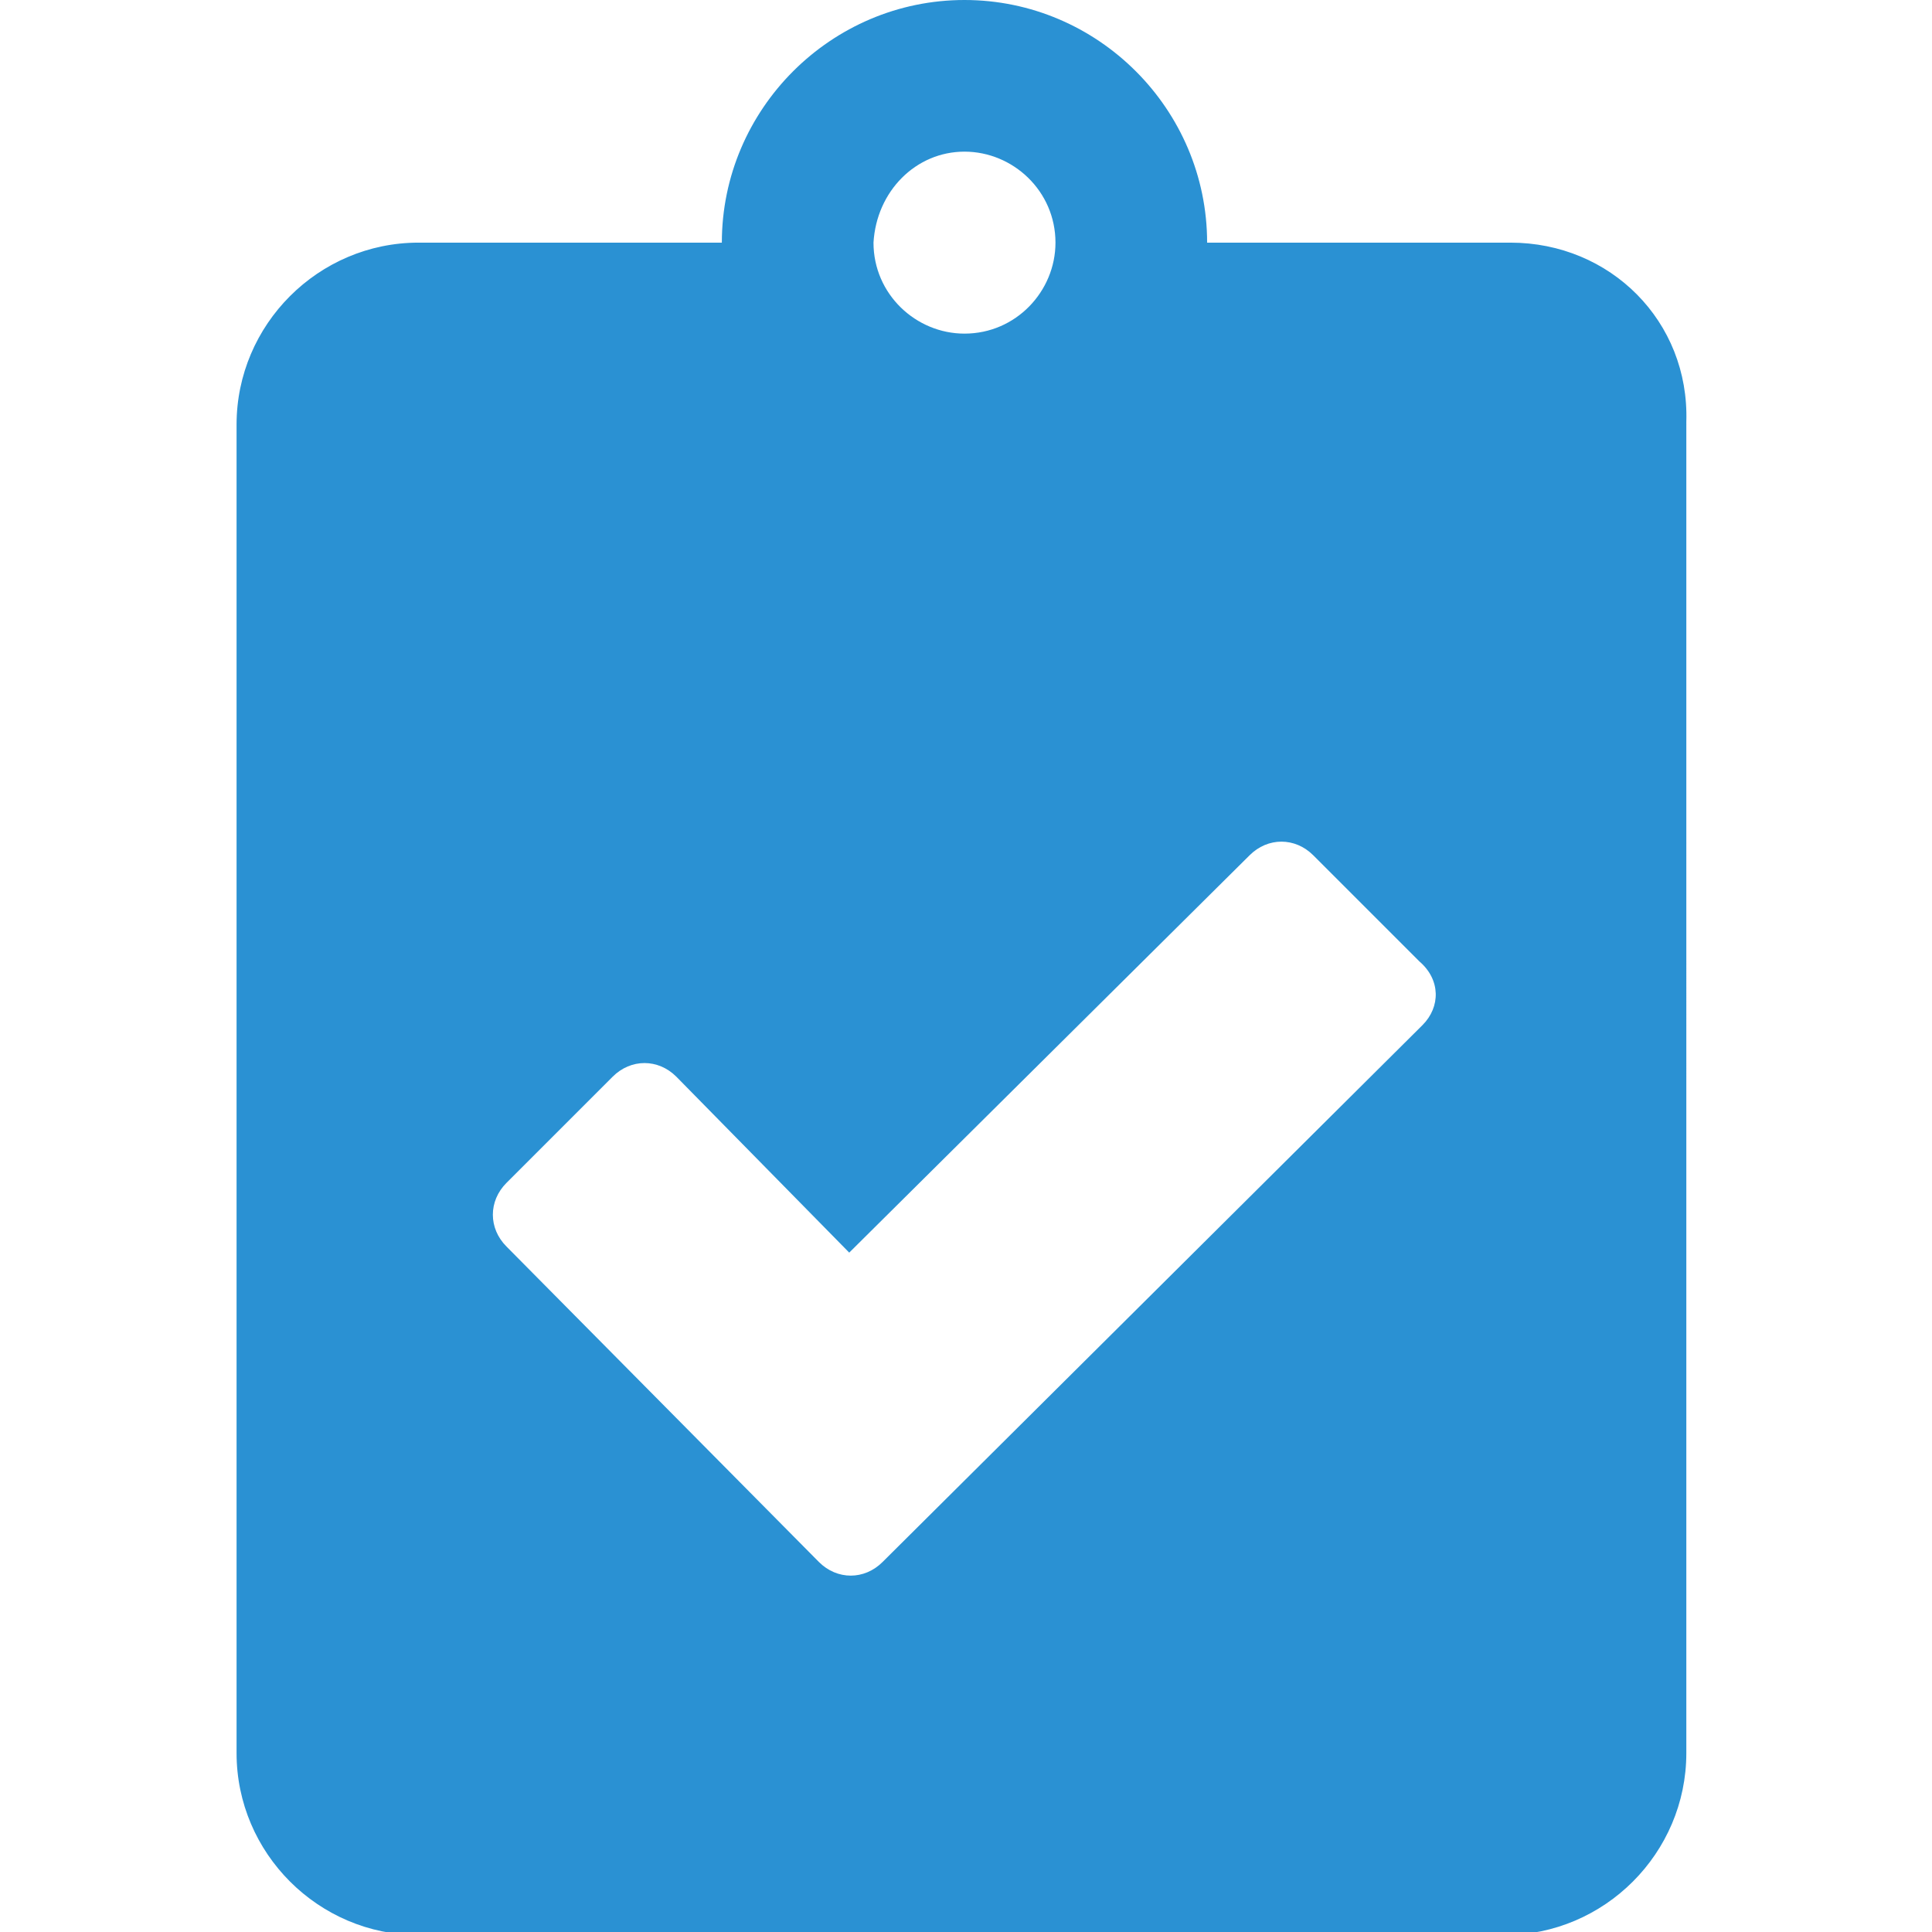 <?xml version="1.0" encoding="utf-8"?>
<!-- Generator: Adobe Illustrator 28.3.0, SVG Export Plug-In . SVG Version: 6.00 Build 0)  -->
<svg version="1.1" id="Layer_1" xmlns="http://www.w3.org/2000/svg" xmlns:xlink="http://www.w3.org/1999/xlink" x="0px" y="0px"
	 viewBox="0 0 63.7 63.7" style="enable-background:new 0 0 63.7 63.7;" xml:space="preserve">
<style type="text/css">
	.st0{fill:#2A91D3;}
</style>
<path id="Icon_awesome-clipboard-check" class="st0" d="M49.8,8h-10c0-4.4-3.6-8-8-8s-8,3.6-8,8h-10c-3.3,0-6,2.7-6,6v43.8
	c0,3.3,2.7,6,6,6h35.8c3.3,0,6-2.7,6-6V13.9C55.7,10.6,53.1,8,49.8,8z M31.8,5c1.6,0,3,1.3,3,3c0,1.6-1.3,3-3,3c-1.6,0-3-1.3-3-3
	c0,0,0,0,0,0C28.9,6.3,30.2,5,31.8,5C31.8,5,31.8,5,31.8,5z M46.9,33.8L29.1,51.5c-0.6,0.6-1.5,0.6-2.1,0c0,0,0,0,0,0L16.7,41.1
	c-0.6-0.6-0.6-1.5,0-2.1c0,0,0,0,0,0l3.5-3.5c0.6-0.6,1.5-0.6,2.1,0c0,0,0,0,0,0l5.7,5.8l13.2-13.1c0.6-0.6,1.5-0.6,2.1,0
	c0,0,0,0,0,0l3.5,3.5C47.5,32.3,47.5,33.2,46.9,33.8z"/>
</svg>
